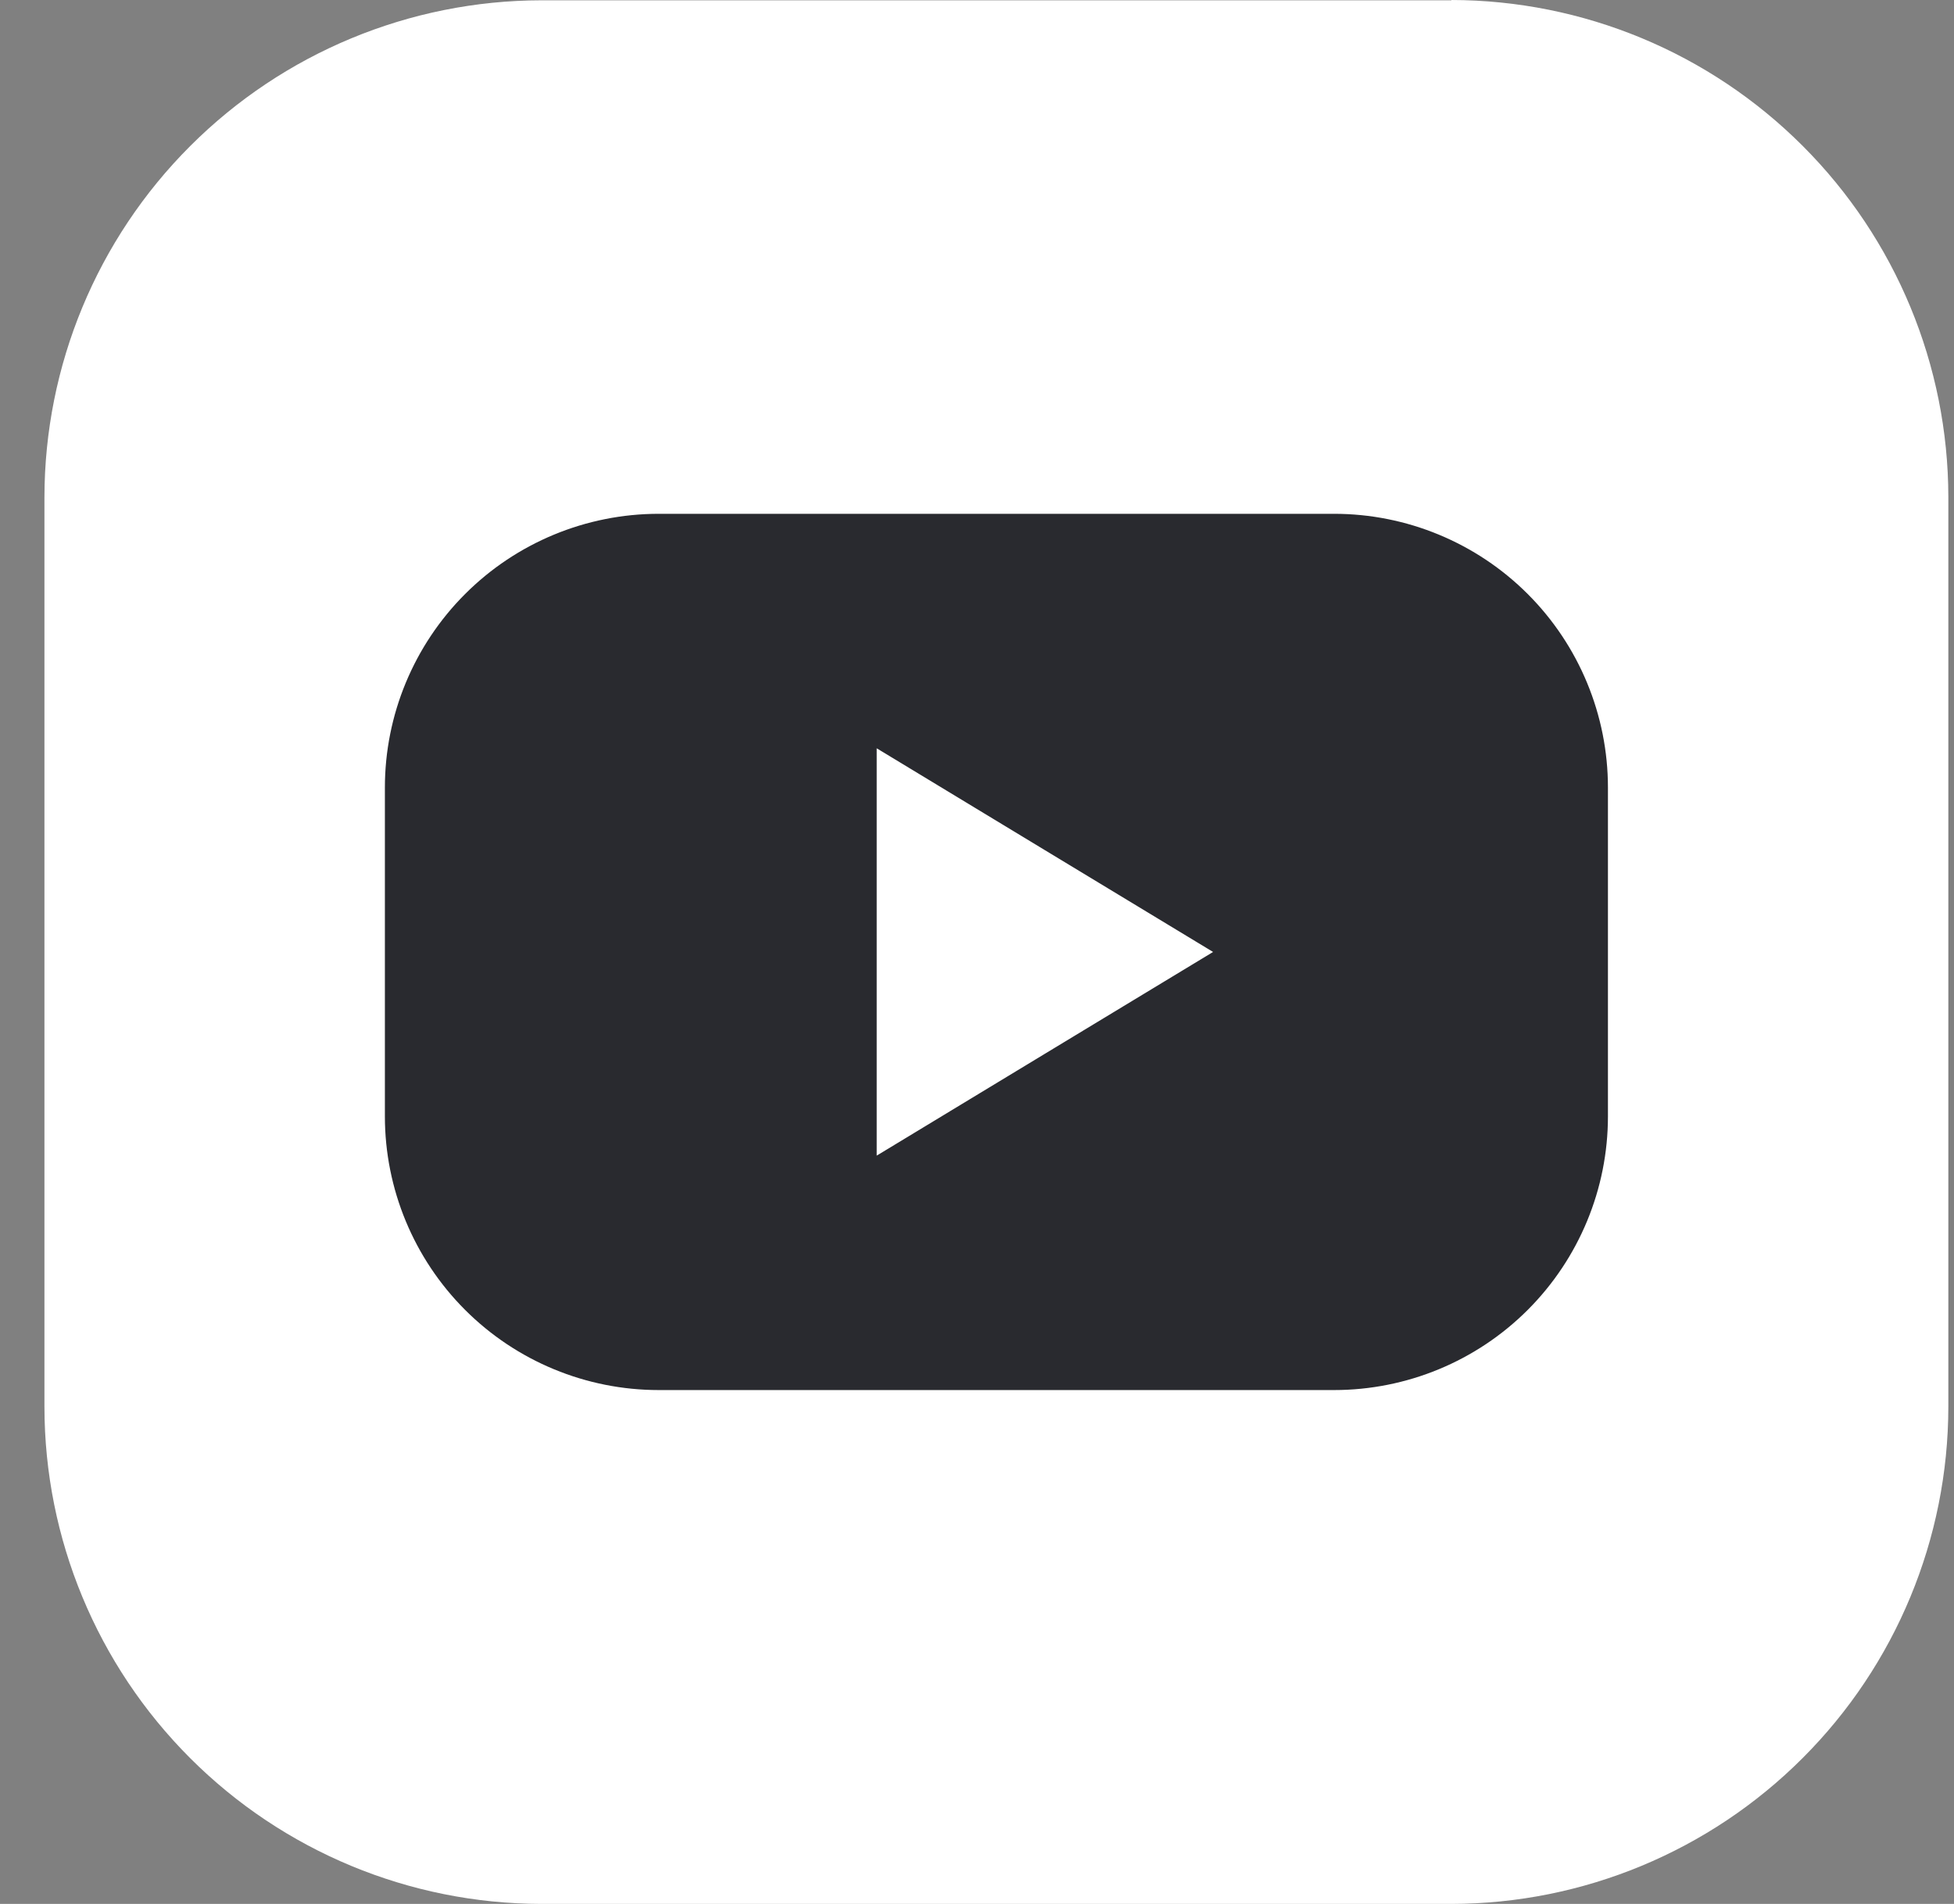 <svg width="39" height="38" viewBox="0 0 39 38" fill="none" xmlns="http://www.w3.org/2000/svg">
<rect x="0" y="0" width="39" height="38" fill="#808080" stroke="none"/>
<path d="M28.969 0.006H10.805C8.174 0.01 5.653 1.057 3.794 2.917C1.935 4.776 0.889 7.297 0.887 9.926V28.08C0.889 30.709 1.935 33.23 3.794 35.089C5.653 36.949 8.174 37.996 10.805 38H28.969C31.599 37.996 34.12 36.949 35.979 35.089C37.839 33.23 38.884 30.709 38.887 28.08V9.92C38.884 7.291 37.839 4.77 35.979 2.911C34.12 1.051 31.599 0.004 28.969 0" fill="white"/>
<path d="M26.627 27.744H13.148C11.698 27.744 10.308 27.169 9.283 26.144C8.258 25.119 7.682 23.729 7.682 22.28V15.72C7.682 14.271 8.258 12.881 9.283 11.856C10.308 10.831 11.698 10.255 13.148 10.255H26.627C28.076 10.255 29.467 10.831 30.492 11.856C31.517 12.881 32.093 14.271 32.093 15.72V22.28C32.093 23.729 31.517 25.119 30.492 26.144C29.467 27.169 28.076 27.744 26.627 27.744Z" fill="#292A2F"/>
<path d="M24.212 19L20.855 21.032L17.498 23.065V14.935L20.855 16.968L24.212 19Z" fill="white"/>
</svg>
